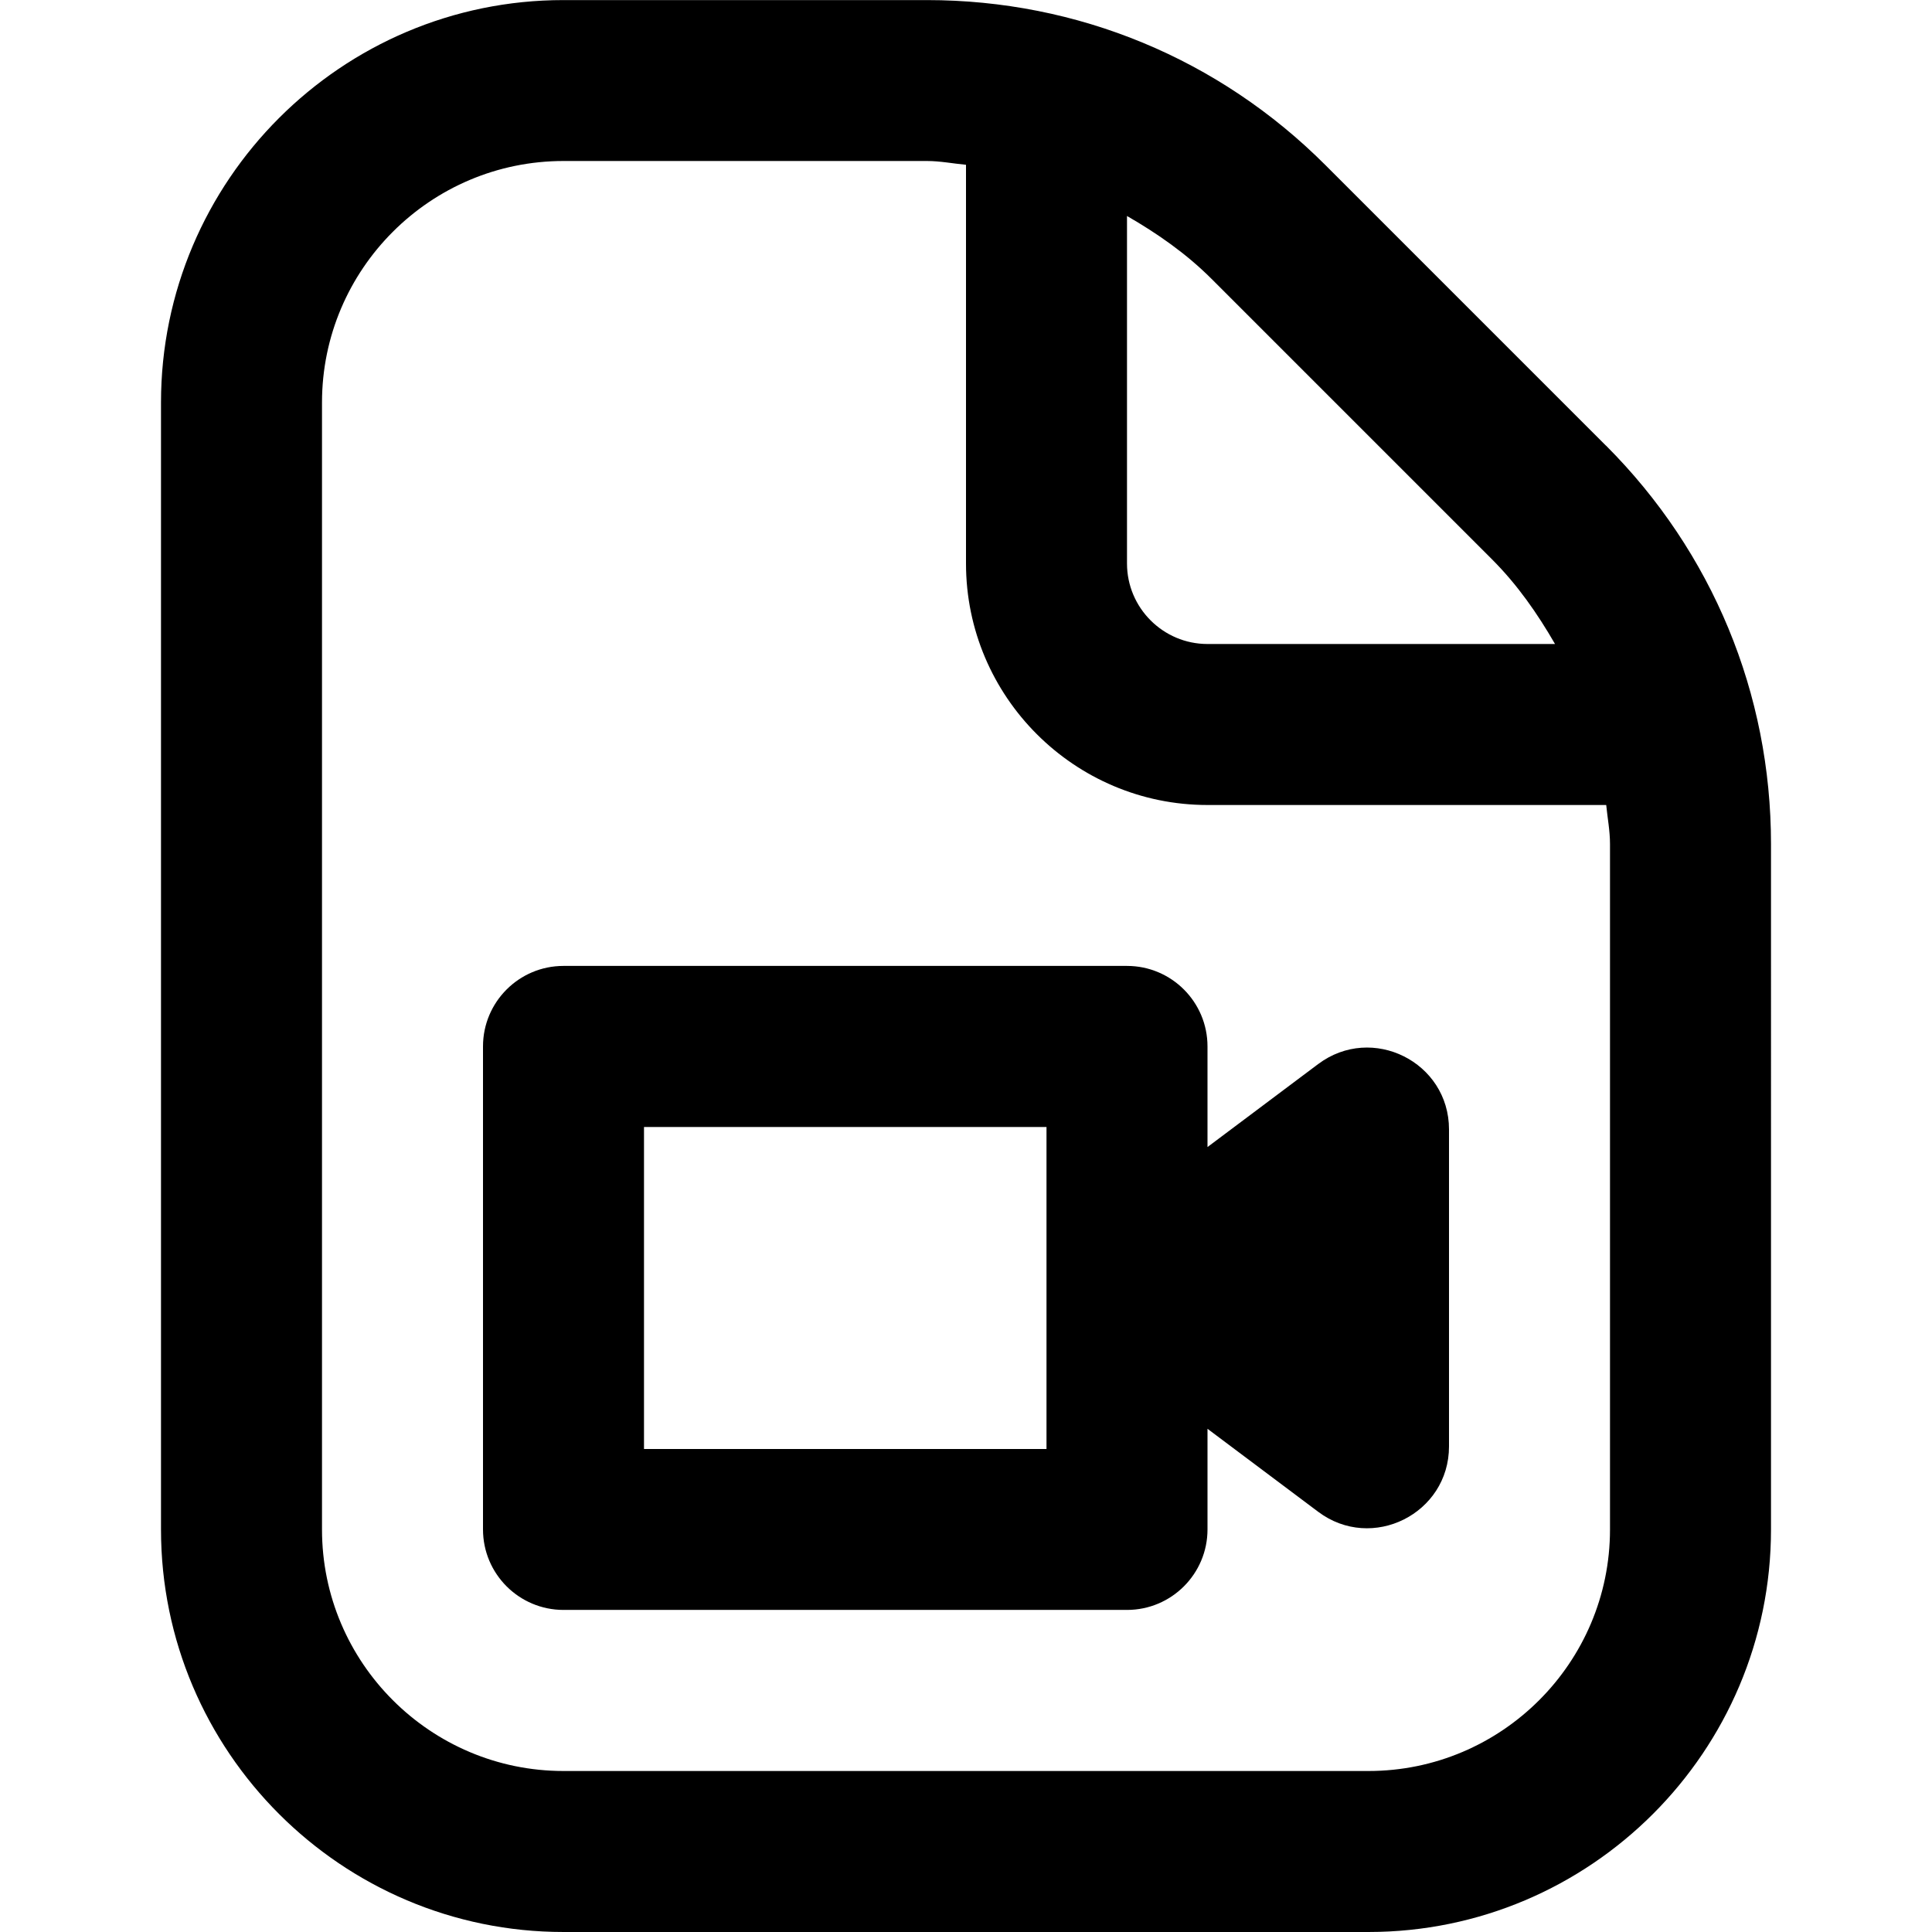 <?xml version="1.0" encoding="UTF-8"?>
<svg xmlns="http://www.w3.org/2000/svg" id="Layer_1" data-name="Layer 1" viewBox="0 0 24 24" width="512" height="512"><path d="M19.95,5.536l-3.485-3.485c-1.322-1.322-3.08-2.05-4.95-2.05H7C4.243,0,2,2.243,2,5v14c0,2.757,2.243,5,5,5h10c2.757,0,5-2.243,5-5V10.485c0-1.87-.728-3.627-2.05-4.95Zm-1.414,1.414c.315,.315,.564,.674,.781,1.05h-4.317c-.551,0-1-.449-1-1V2.683c.376,.217,.735,.466,1.05,.781l3.485,3.485Zm1.464,12.05c0,1.654-1.346,3-3,3H7c-1.654,0-3-1.346-3-3V5c0-1.654,1.346-3,3-3h4.515c.165,0,.323,.032,.485,.047V7c0,1.654,1.346,3,3,3h4.953c.016,.162,.047,.32,.047,.485v8.515Zm-3.625-5.782l-1.375,1.031v-1.25c0-.552-.448-1-1-1H7c-.552,0-1,.448-1,1v6c0,.552,.448,1,1,1h7c.552,0,1-.448,1-1v-1.25l1.375,1.031c.669,.502,1.625,.024,1.625-.812v-3.938c0-.837-.955-1.314-1.625-.812Zm-3.375,4.782h-5v-4h5v4Z"/></svg>
